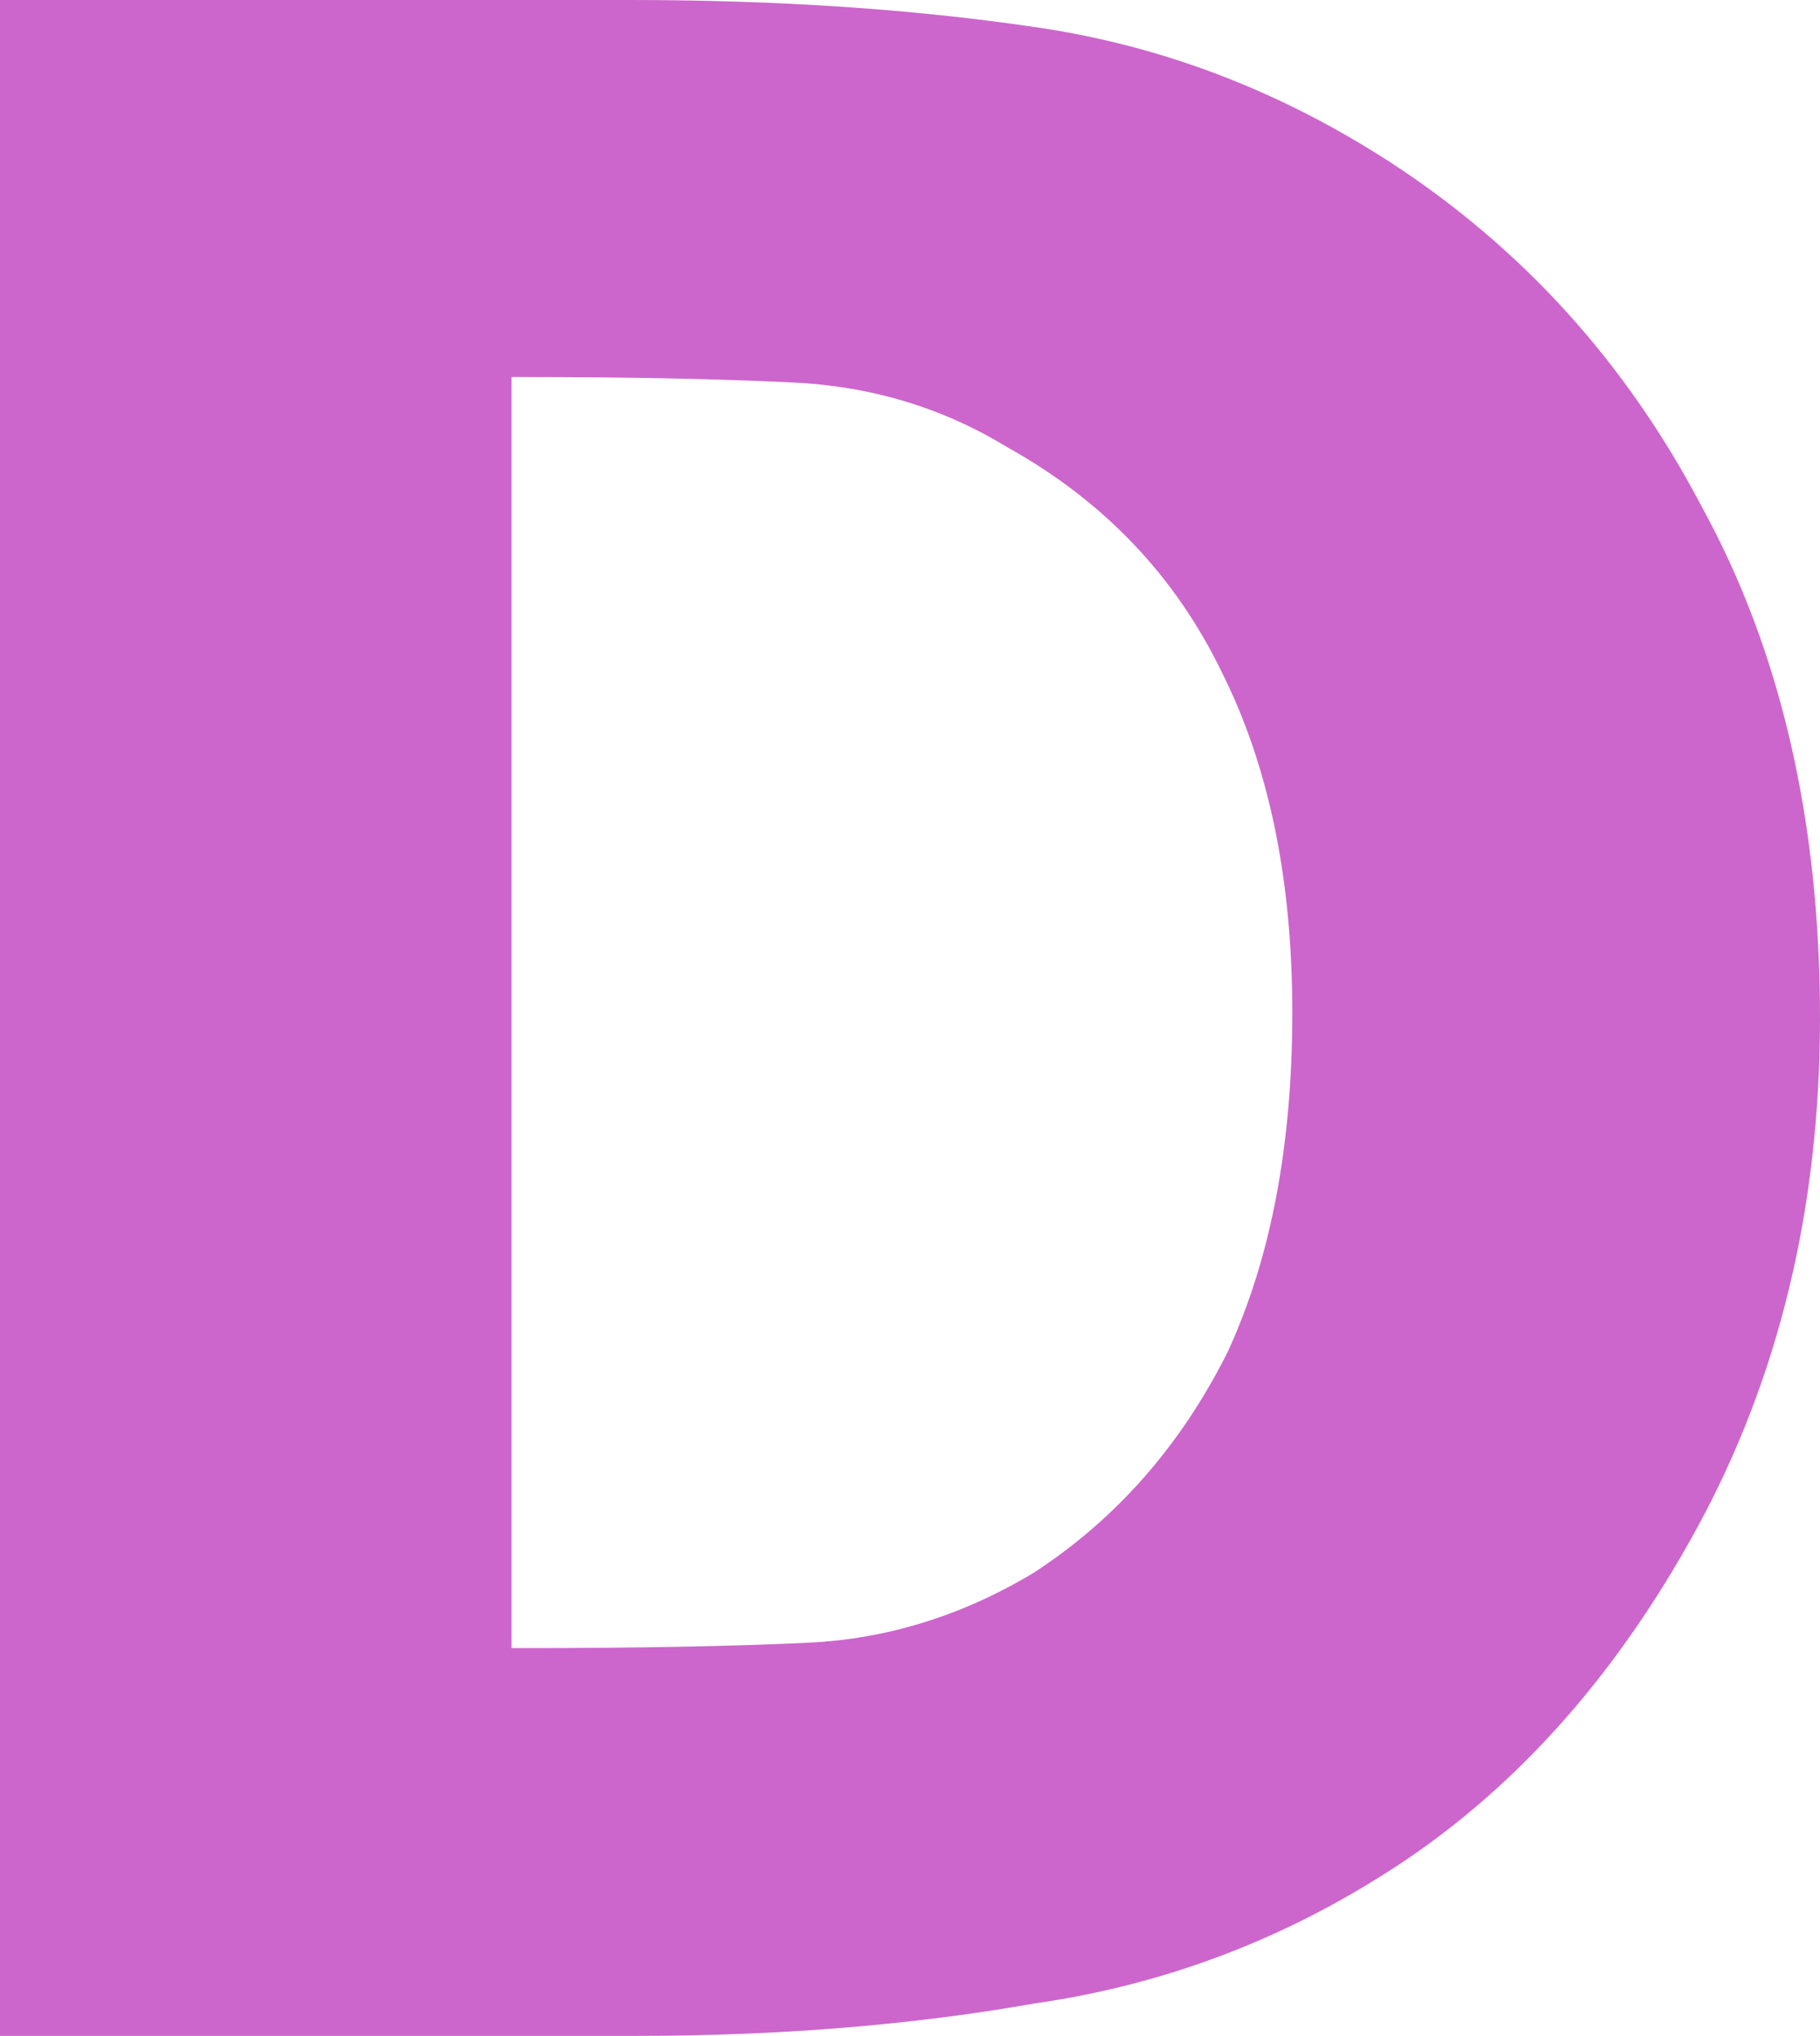 <?xml version="1.0" encoding="UTF-8" standalone="no"?>
<svg xmlns:xlink="http://www.w3.org/1999/xlink" height="18.9px" width="16.9px" xmlns="http://www.w3.org/2000/svg">
  <g transform="matrix(1.0, 0.0, 0.0, 1.0, 8.45, 9.45)">
    <path d="M3.55 -0.05 Q3.55 1.8 2.95 3.1 2.3 4.4 1.15 5.15 0.15 5.75 -0.95 5.8 -2.0 5.85 -3.6 5.85 L-3.7 5.85 -3.7 -5.95 -3.6 -5.95 Q-2.15 -5.95 -1.1 -5.9 0.0 -5.85 0.9 -5.3 2.25 -4.55 2.9 -3.2 3.55 -1.9 3.55 -0.05 M8.45 0.0 Q8.45 -2.75 7.35 -4.75 6.3 -6.75 4.45 -7.95 2.9 -8.95 1.15 -9.2 -0.55 -9.45 -2.6 -9.45 L-8.45 -9.45 -8.45 9.45 -2.55 9.45 Q-0.55 9.45 1.15 9.15 2.9 8.9 4.4 7.95 6.15 6.85 7.3 4.75 8.45 2.65 8.45 0.0" fill="#cc66cc" fill-rule="evenodd" stroke="none"/>
  </g>
</svg>
